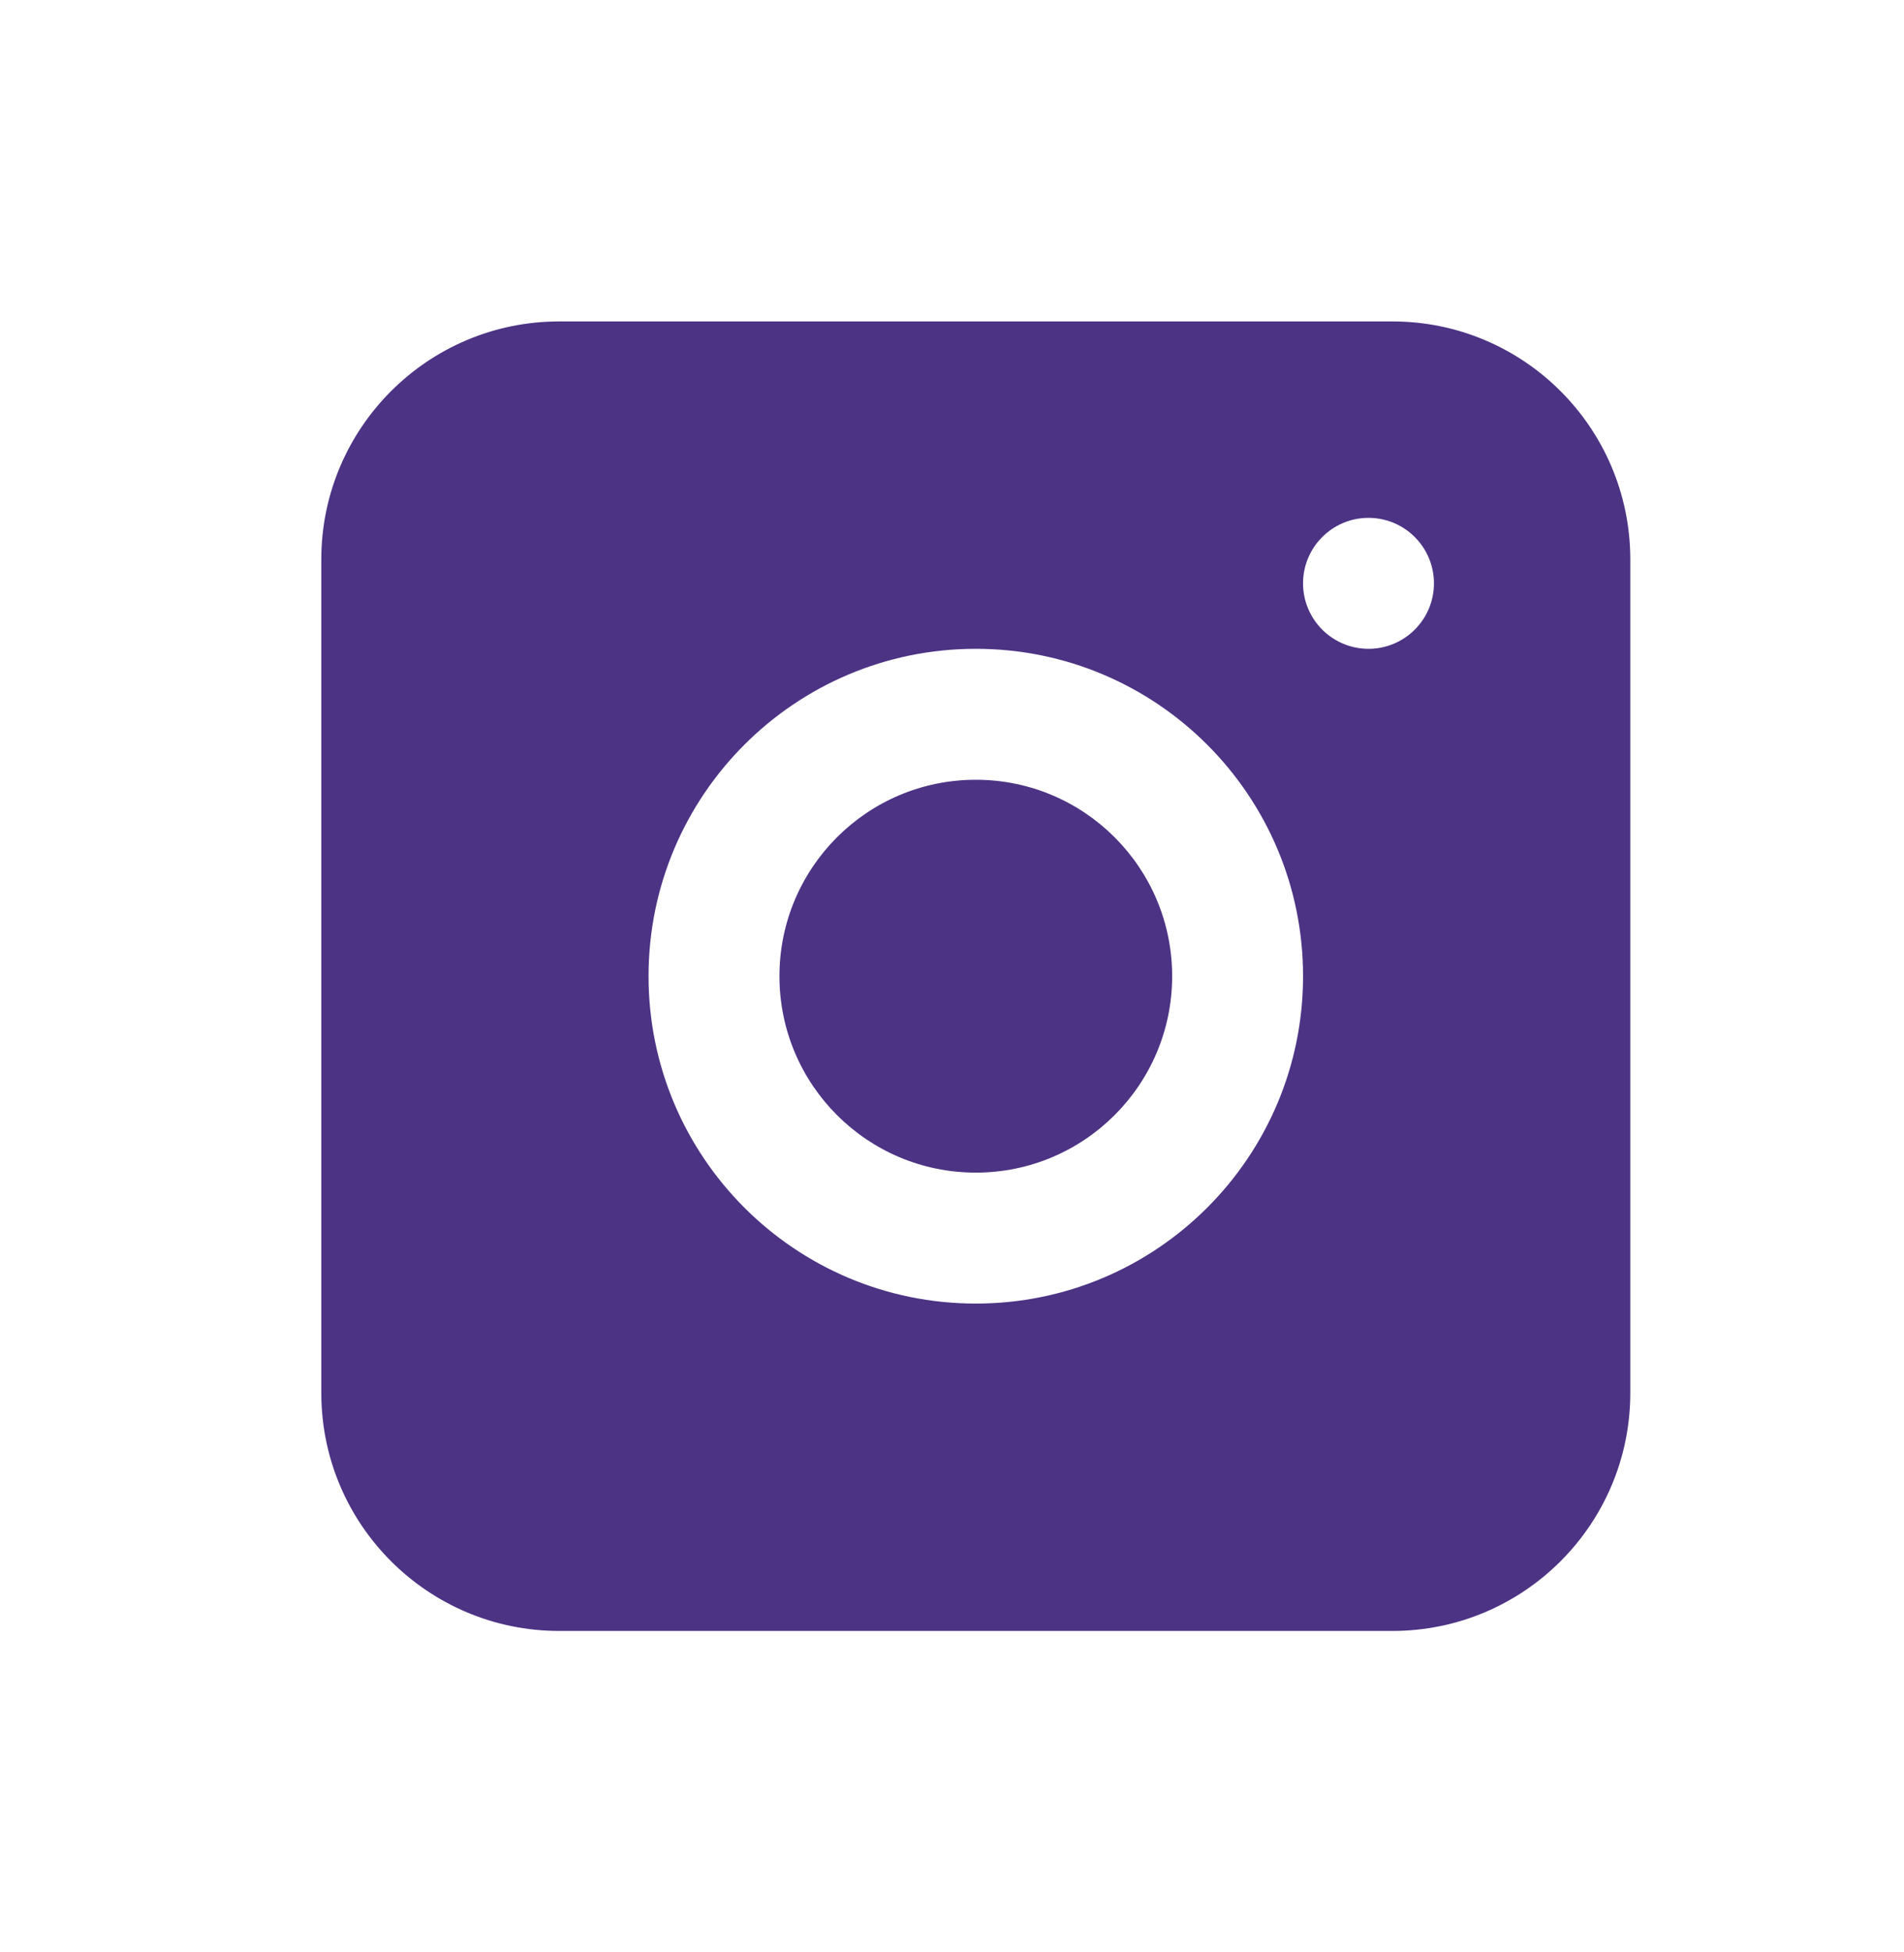 <svg width="40" height="41" viewBox="0 0 40 41" fill="none" xmlns="http://www.w3.org/2000/svg">
<path fill-rule="evenodd" clip-rule="evenodd" d="M11.75 6.75C8.989 6.75 6.75 8.989 6.75 11.75V29.25C6.75 32.011 8.989 34.25 11.75 34.25H29.25C32.011 34.25 34.25 32.011 34.25 29.25V11.75C34.25 8.989 32.011 6.75 29.25 6.75H11.75ZM28.75 13.625C29.509 13.625 30.125 13.009 30.125 12.25C30.125 11.491 29.509 10.875 28.75 10.875C27.991 10.875 27.375 11.491 27.375 12.25C27.375 13.009 27.991 13.625 28.75 13.625ZM27.375 20.5C27.375 24.297 24.297 27.375 20.5 27.375C16.703 27.375 13.625 24.297 13.625 20.5C13.625 16.703 16.703 13.625 20.5 13.625C24.297 13.625 27.375 16.703 27.375 20.5ZM20.5 24.625C22.778 24.625 24.625 22.778 24.625 20.5C24.625 18.222 22.778 16.375 20.5 16.375C18.222 16.375 16.375 18.222 16.375 20.5C16.375 22.778 18.222 24.625 20.5 24.625Z" fill="#4C3384"/>
</svg>
